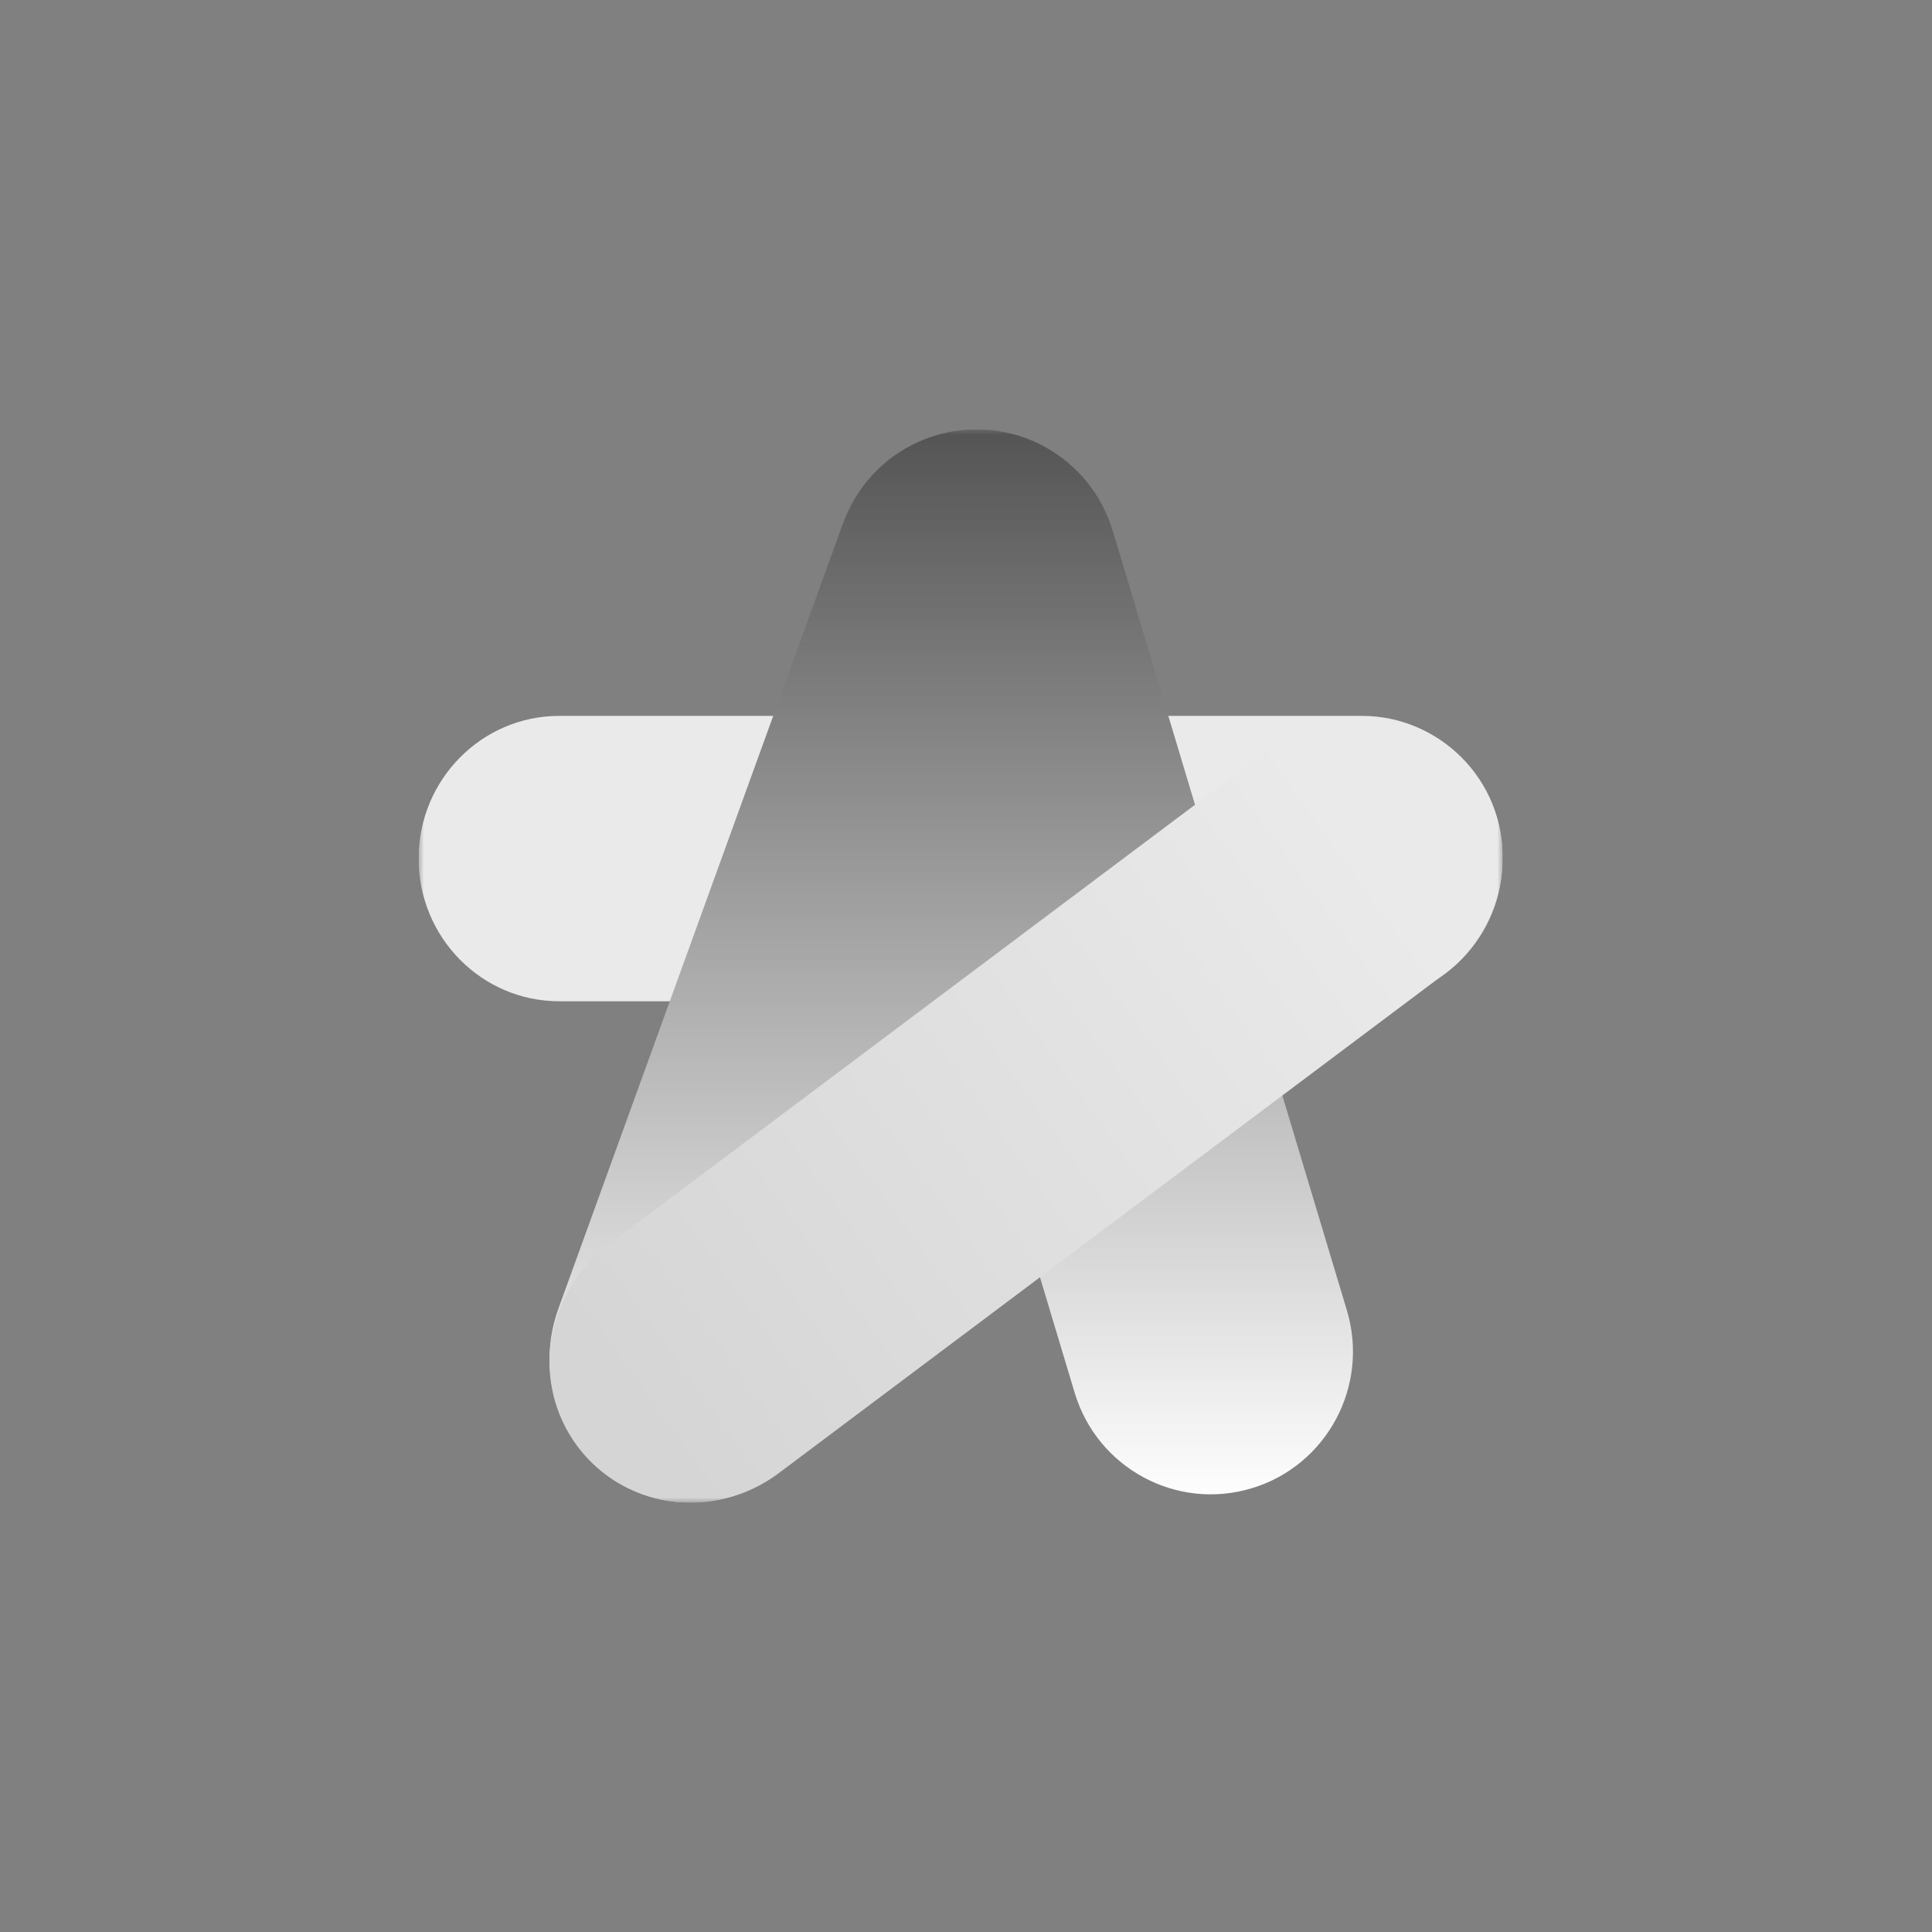 <svg width="180" height="180" viewBox="0 0 180 180" fill="none" xmlns="http://www.w3.org/2000/svg">
<rect x="0" y="0" width="180" height="180" fill="#808080" stroke="none"/>
<g clip-path="url(#clip0_501_16)">
<mask id="mask0_501_16" style="mask-type:luminance" maskUnits="userSpaceOnUse" x="39" y="40" width="101" height="100">
<path d="M140 40H39V140H140V40Z" fill="white"/>
</mask>
<g mask="url(#mask0_501_16)">
<path d="M126.892 93.286H52.105C44.865 93.286 39 87.334 39 79.992C39 72.65 44.865 66.698 52.105 66.698H126.892C134.131 66.698 139.996 72.65 139.996 79.992C139.996 87.334 134.131 93.286 126.892 93.286Z" fill="#EAEAEA"/>
<path d="M125.488 122.091L103.672 49.458C102.639 46.024 100.349 43.323 97.462 41.698C97.417 41.671 97.371 41.645 97.326 41.622C97.205 41.553 97.08 41.493 96.955 41.428C96.879 41.39 96.803 41.348 96.724 41.31C96.614 41.257 96.505 41.208 96.391 41.158C96.3 41.117 96.213 41.075 96.122 41.037C95.941 40.961 95.759 40.889 95.578 40.82C95.558 40.813 95.54 40.805 95.517 40.798C95.305 40.722 95.093 40.65 94.877 40.585C94.858 40.577 94.84 40.574 94.82 40.57C94.624 40.509 94.423 40.452 94.223 40.403C94.223 40.403 94.223 40.403 94.219 40.403C91.971 39.833 89.549 39.848 87.169 40.57C82.961 41.842 79.85 45.033 78.496 48.899C78.481 48.945 78.461 48.987 78.443 49.028L52.033 121.897C49.478 128.951 52.979 136.703 59.851 139.21C66.723 141.717 74.371 138.036 76.925 130.983L89.81 95.428L100.126 129.764C102.237 136.794 109.628 140.775 116.629 138.655C123.63 136.536 127.599 129.118 125.488 122.091Z" fill="url(#paint0_linear_501_16)"/>
<path d="M134.49 90.801L72.566 137.243C66.572 141.736 58.163 140.612 53.785 134.732C49.407 128.852 50.716 120.439 56.71 115.946L118.635 69.505C124.629 65.011 133.037 66.136 137.415 72.015C141.794 77.895 140.484 86.308 134.49 90.801Z" fill="url(#paint1_linear_501_16)"/>
</g>
</g>
<defs>
<linearGradient id="paint0_linear_501_16" x1="88.626" y1="39.999" x2="88.626" y2="139.997" gradientUnits="userSpaceOnUse">
<stop stop-color="#545454"/>
<stop offset="1" stop-color="white"/>
</linearGradient>
<linearGradient id="paint1_linear_501_16" x1="127.415" y1="79.744" x2="57.834" y2="129.831" gradientUnits="userSpaceOnUse">
<stop stop-color="#EAEAEA"/>
<stop offset="1" stop-color="#D5D5D5"/>
</linearGradient>
<clipPath id="clip0_501_16">
<rect width="101" height="100" fill="white" transform="translate(39 40)"/>
</clipPath>
</defs>
</svg>

